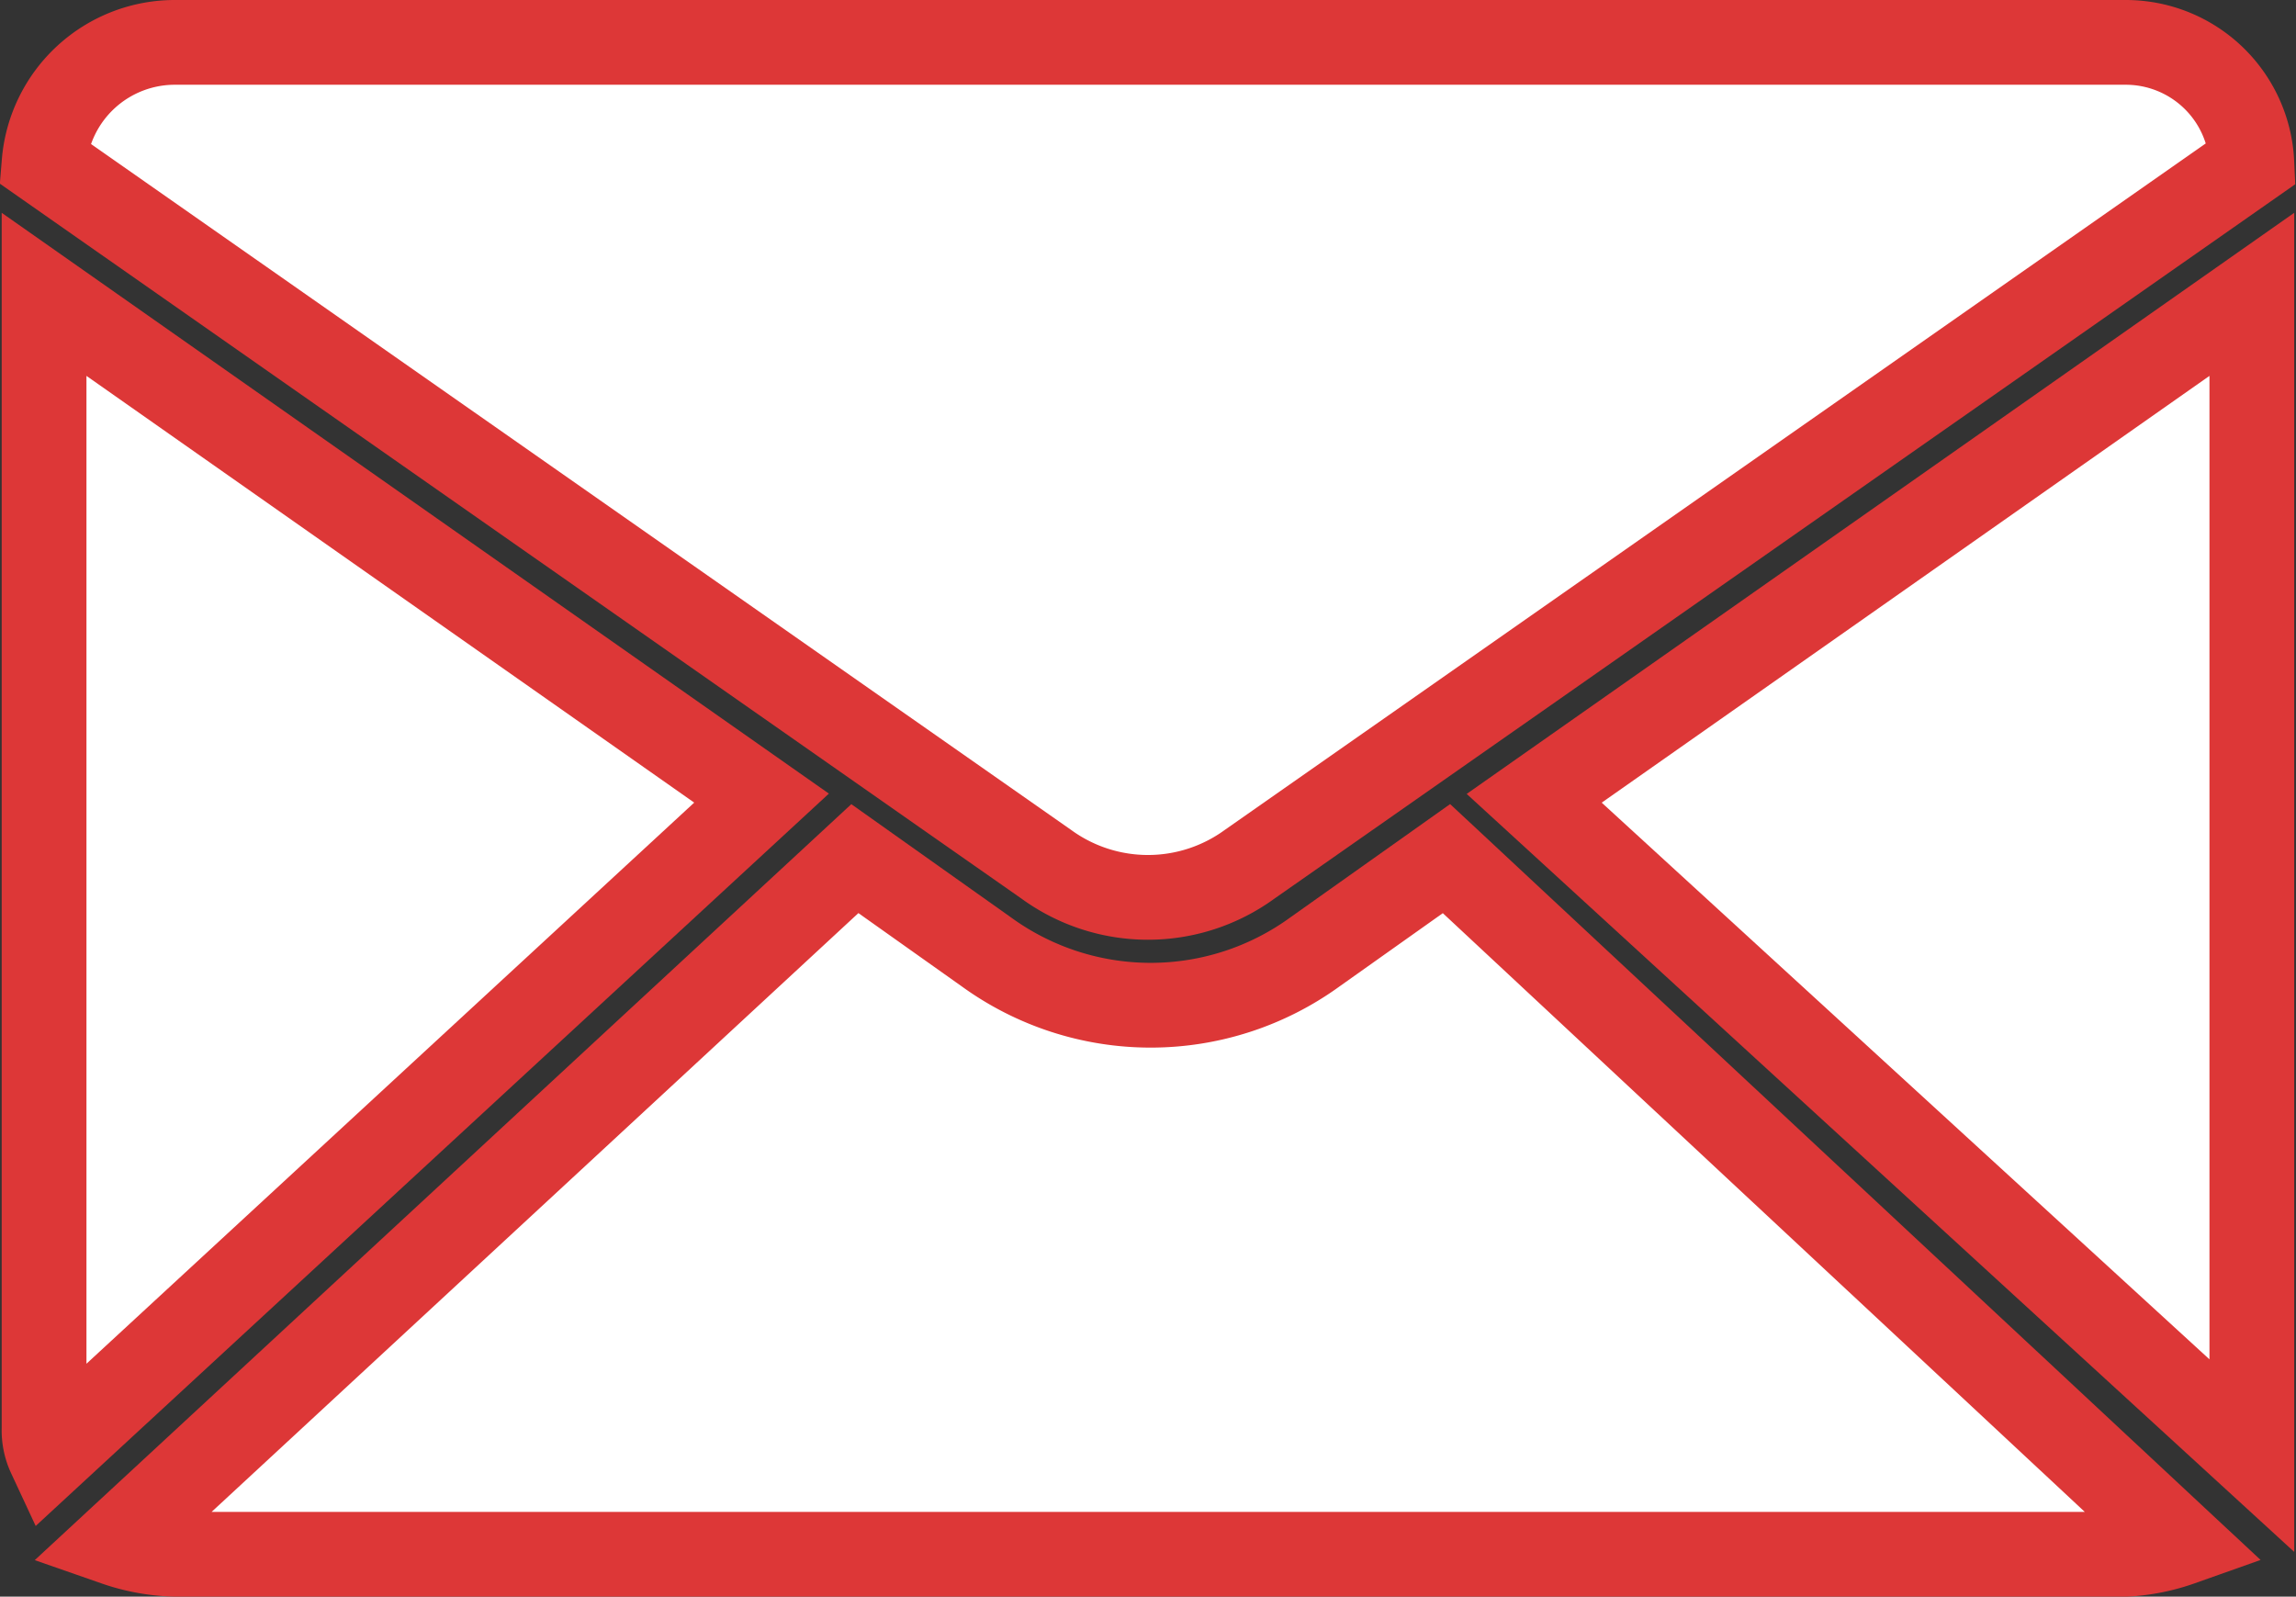 <svg xmlns="http://www.w3.org/2000/svg" width="27.089" height="18.839" viewBox="0 0 27.089 18.839"><rect x="0" y="0" width="27.089" height="18.839" fill="#333333" stroke="none"/><defs><style>.a{fill:#fff;stroke:#dd3737;}</style></defs><g transform="translate(3.991 2.877)"><g transform="translate(-3.471 -2.377)"><path class="a" d="M280.467,46,272,51.946l8.467,7.756V46Z" transform="translate(-254.419 -43.027)"/><path class="a" d="M0,1.422,11.828,9.7a2.037,2.037,0,0,0,2.392,0L26.048,1.422A1.489,1.489,0,0,0,24.561,0H1.551A1.548,1.548,0,0,0,0,1.422Z"/><path class="a" d="M.065,59.7l8.4-7.756L0,46V59.38A.7.7,0,0,0,.065,59.7Z" transform="translate(0 -43.027)"/><path class="a" d="M37.368,157.079,28.706,149l-1.551,1.1a3.3,3.3,0,0,1-3.878,0L21.726,149,13,157.079a2.323,2.323,0,0,0,.711.129h23.01A2.3,2.3,0,0,0,37.368,157.079Z" transform="translate(-12.16 -139.369)"/></g></g></svg>